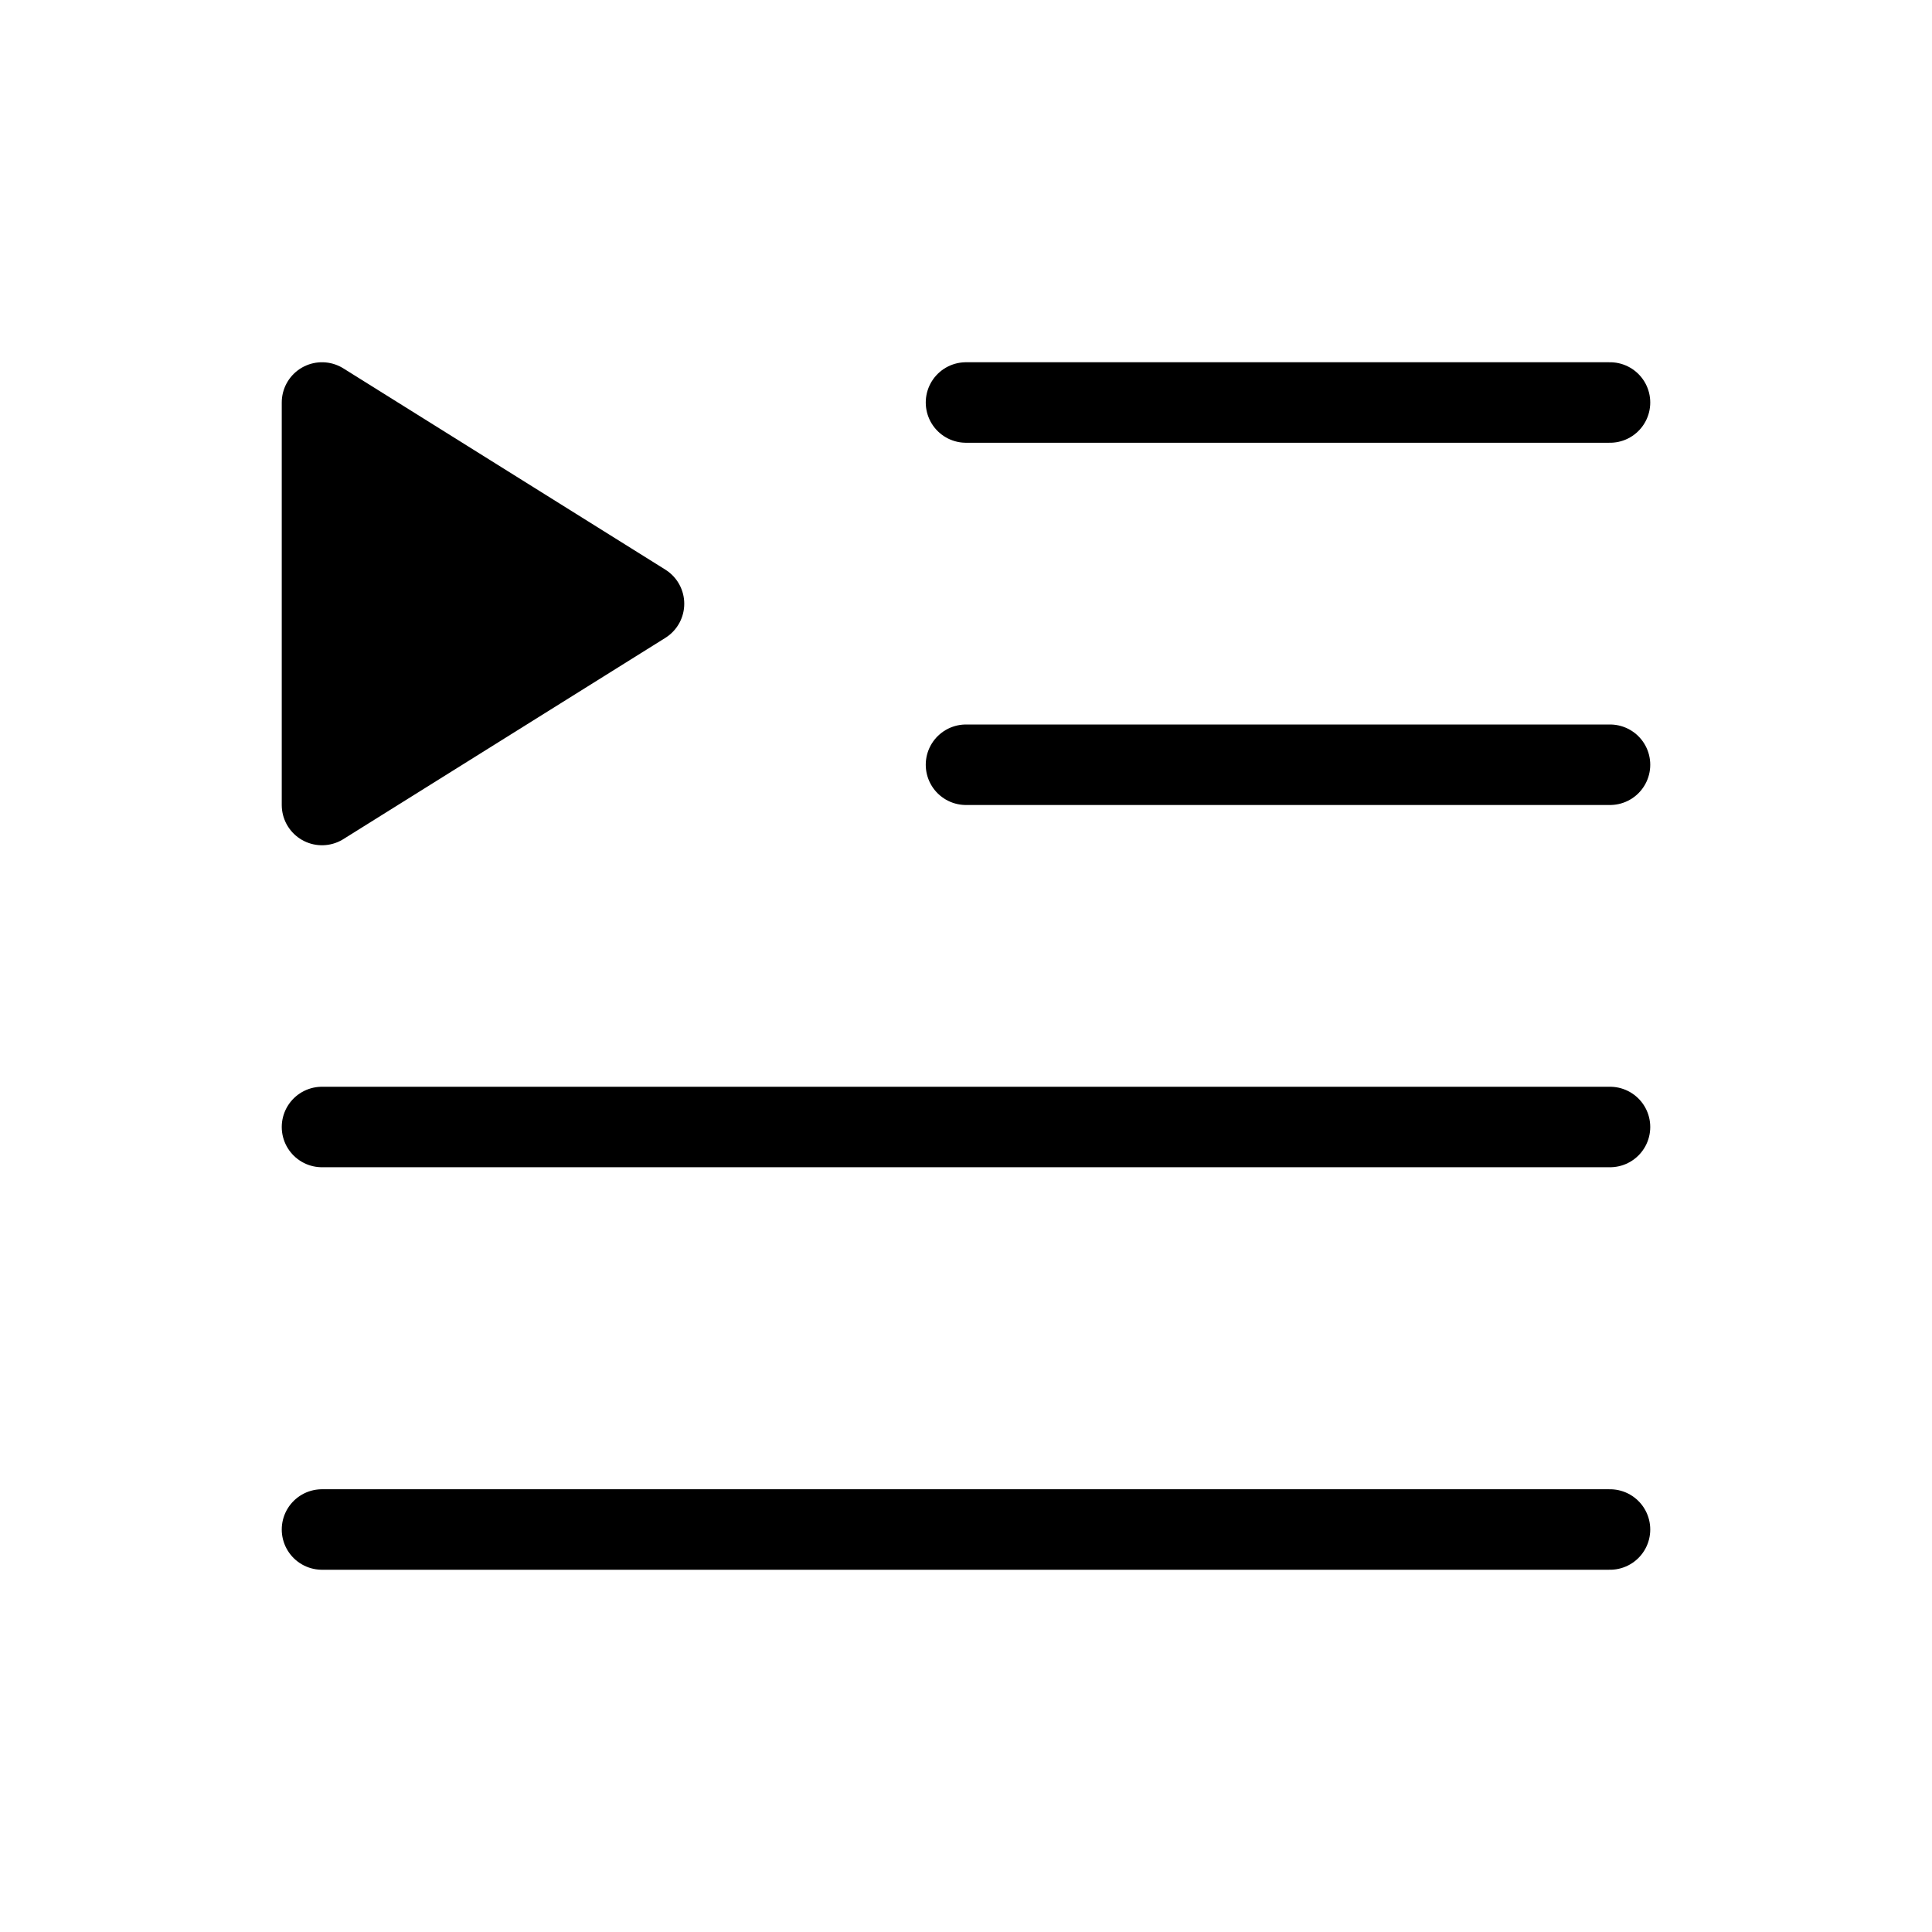 <svg viewBox="0 0 48 48" fill="none" xmlns="http://www.w3.org/2000/svg"><path d="M24 19H40" stroke="currentColor" stroke-width="2" stroke-linecap="round" stroke-linejoin="round"/><path d="M24 10H40" stroke="currentColor" stroke-width="2" stroke-linecap="round" stroke-linejoin="round"/><path d="M8 38H40" stroke="currentColor" stroke-width="2" stroke-linecap="round" stroke-linejoin="round"/><path d="M8 28H40" stroke="currentColor" stroke-width="2" stroke-linecap="round" stroke-linejoin="round"/><path d="M8 10L16 15L8 20V10Z" fill="currentColor" stroke="currentColor" stroke-width="2" stroke-linejoin="round"/></svg>